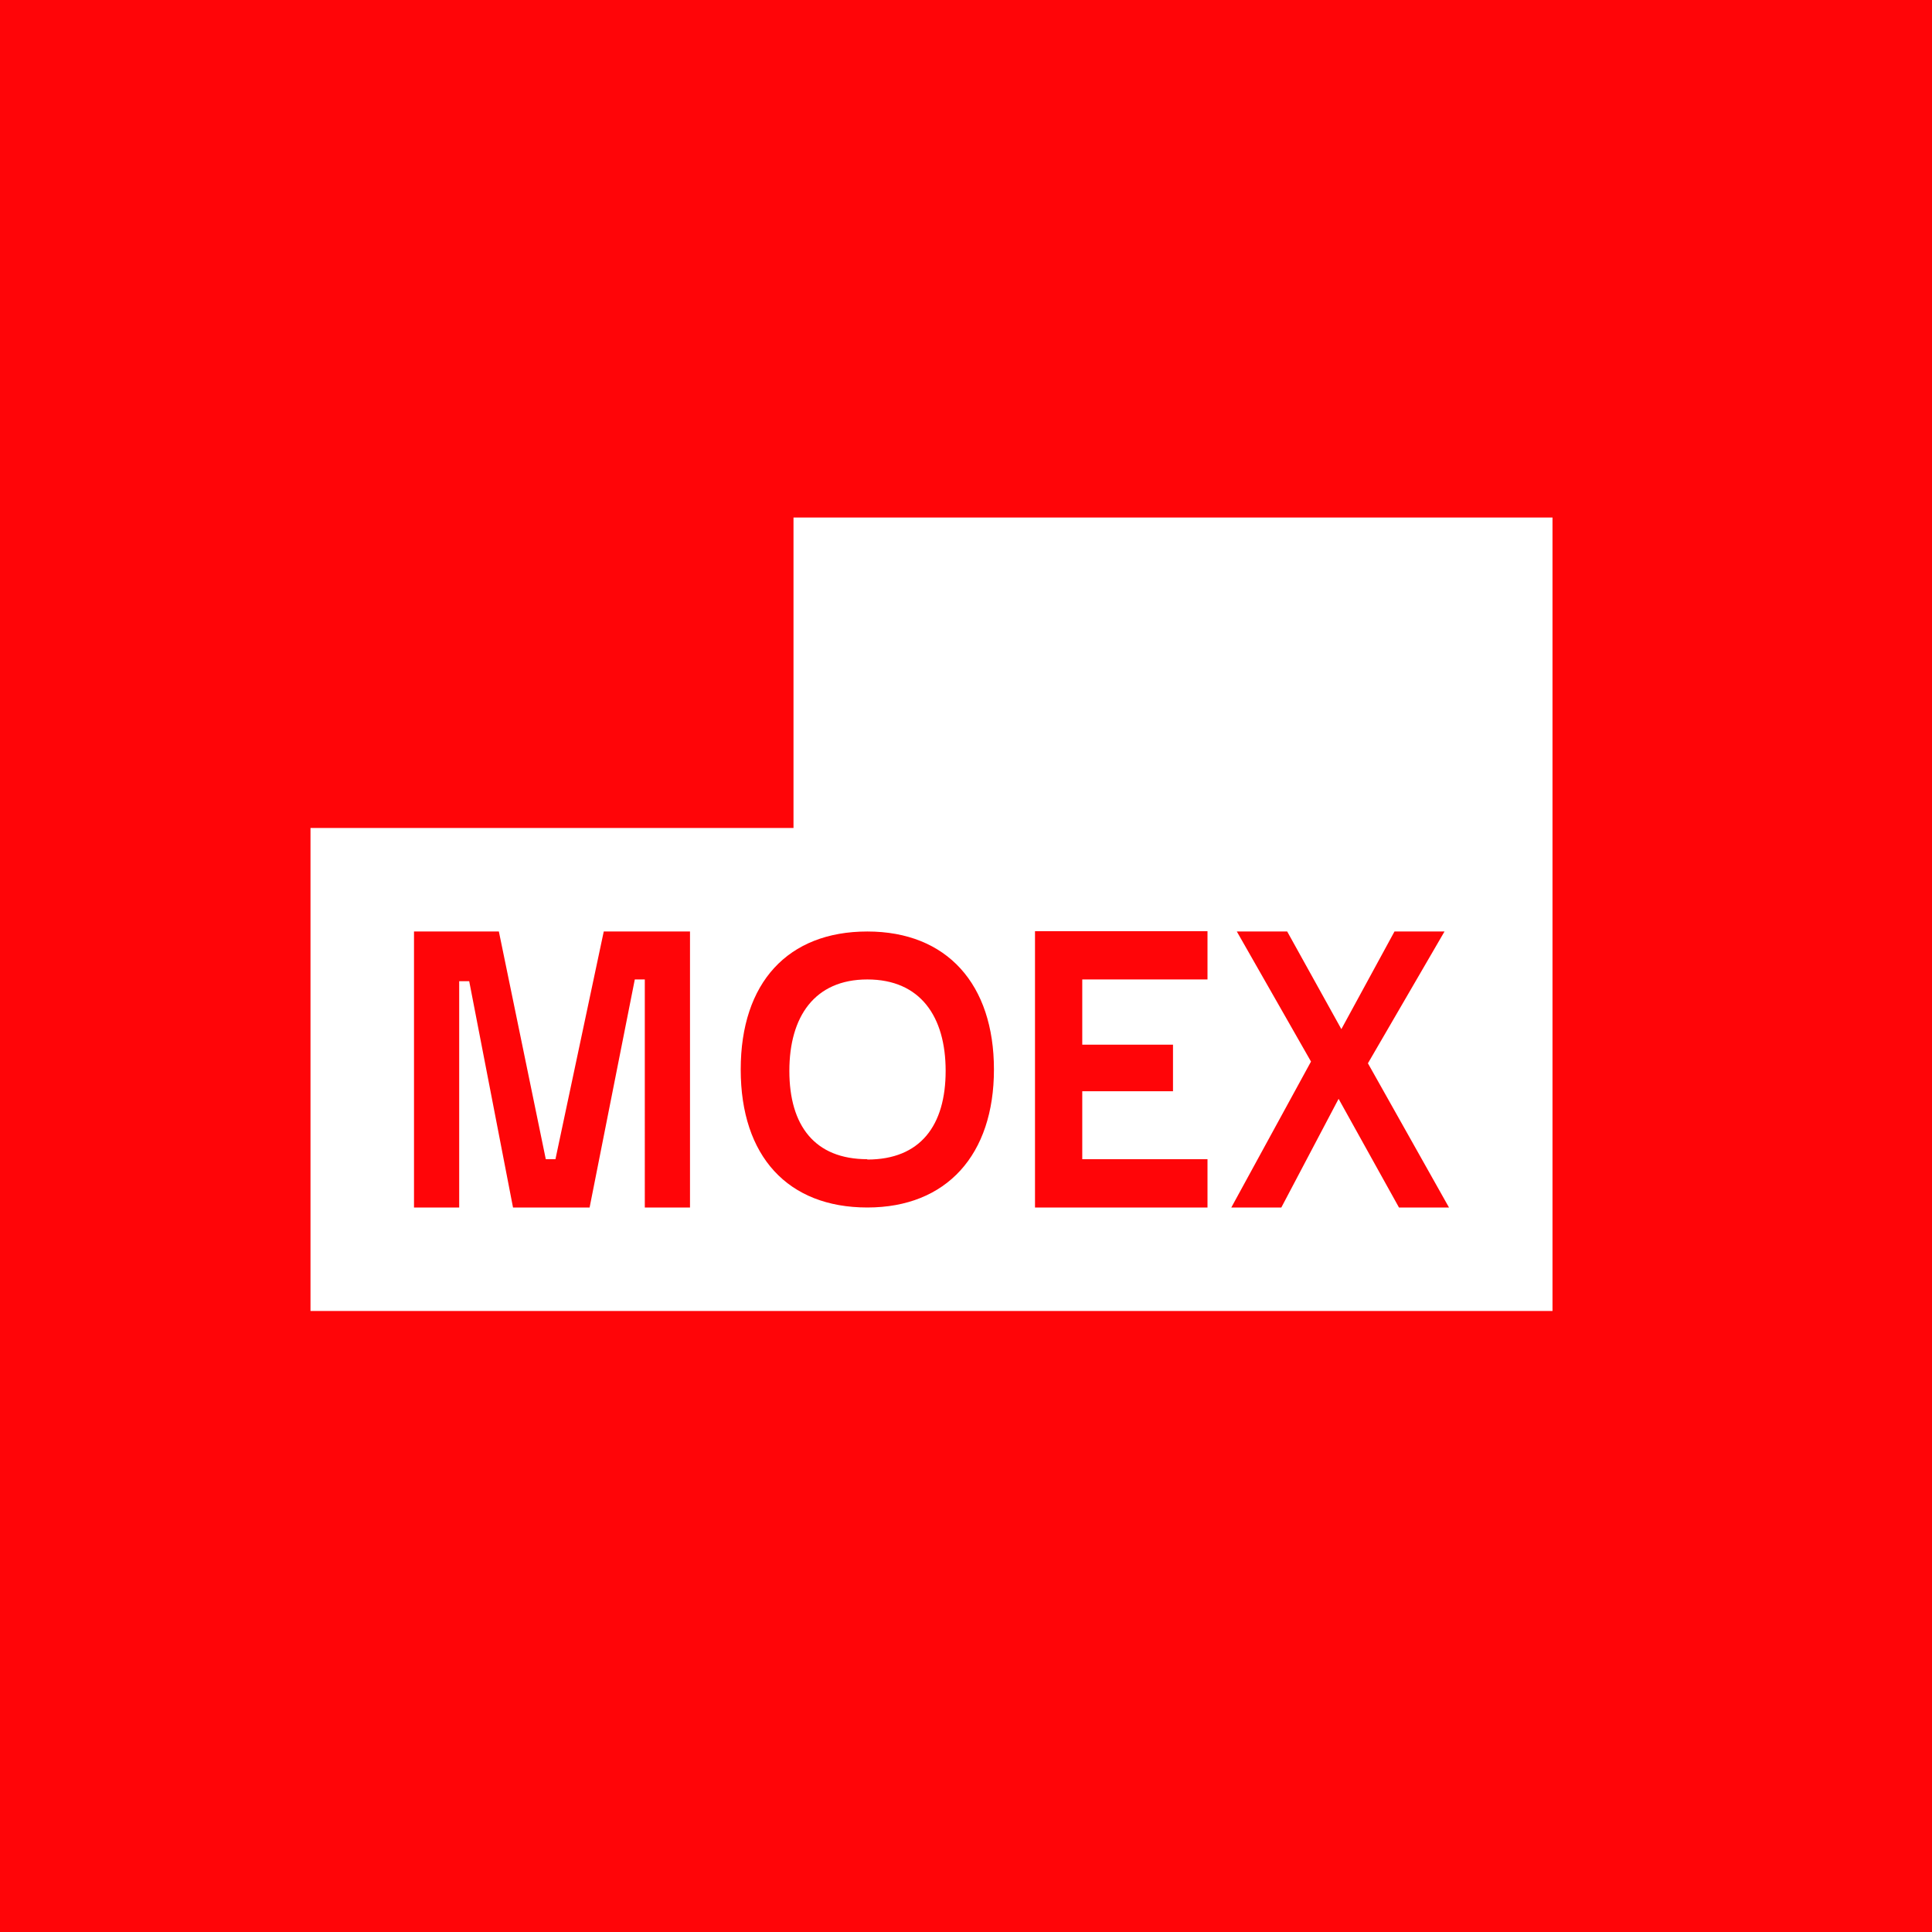 <!-- by TradingView --><svg xmlns="http://www.w3.org/2000/svg" width="56" height="56" viewBox="0 0 56 56"><path fill="#FF0508" d="M0 0h56v56H0z"/><path d="M9 38V24h14v-9h22v23H9zm21-3h5v-1.4h-3.63v-1.97H34v-1.35h-2.63v-1.89H35v-1.4h-5V35zm-4.86-1.4c-1.53 0-2.26-.98-2.26-2.56 0-1.57.73-2.65 2.26-2.65 1.54 0 2.27 1.08 2.27 2.65 0 1.58-.73 2.57-2.27 2.57zm0-6.6c-2.3 0-3.67 1.48-3.67 4s1.37 4 3.67 4 3.67-1.53 3.67-4c0-2.47-1.36-4-3.67-4zm10.54 8h1.46l1.66-3.15L40.55 35H42l-2.35-4.18L41.87 27h-1.45l-1.54 2.83L37.31 27h-1.46L38 30.77 35.69 35zM16.1 33.6h-.28L14.46 27H12v8h1.31v-6.56h.29L14.87 35h2.22l1.31-6.61h.29V35H20v-8h-2.5l-1.4 6.6z" fill="#fff"/></svg>